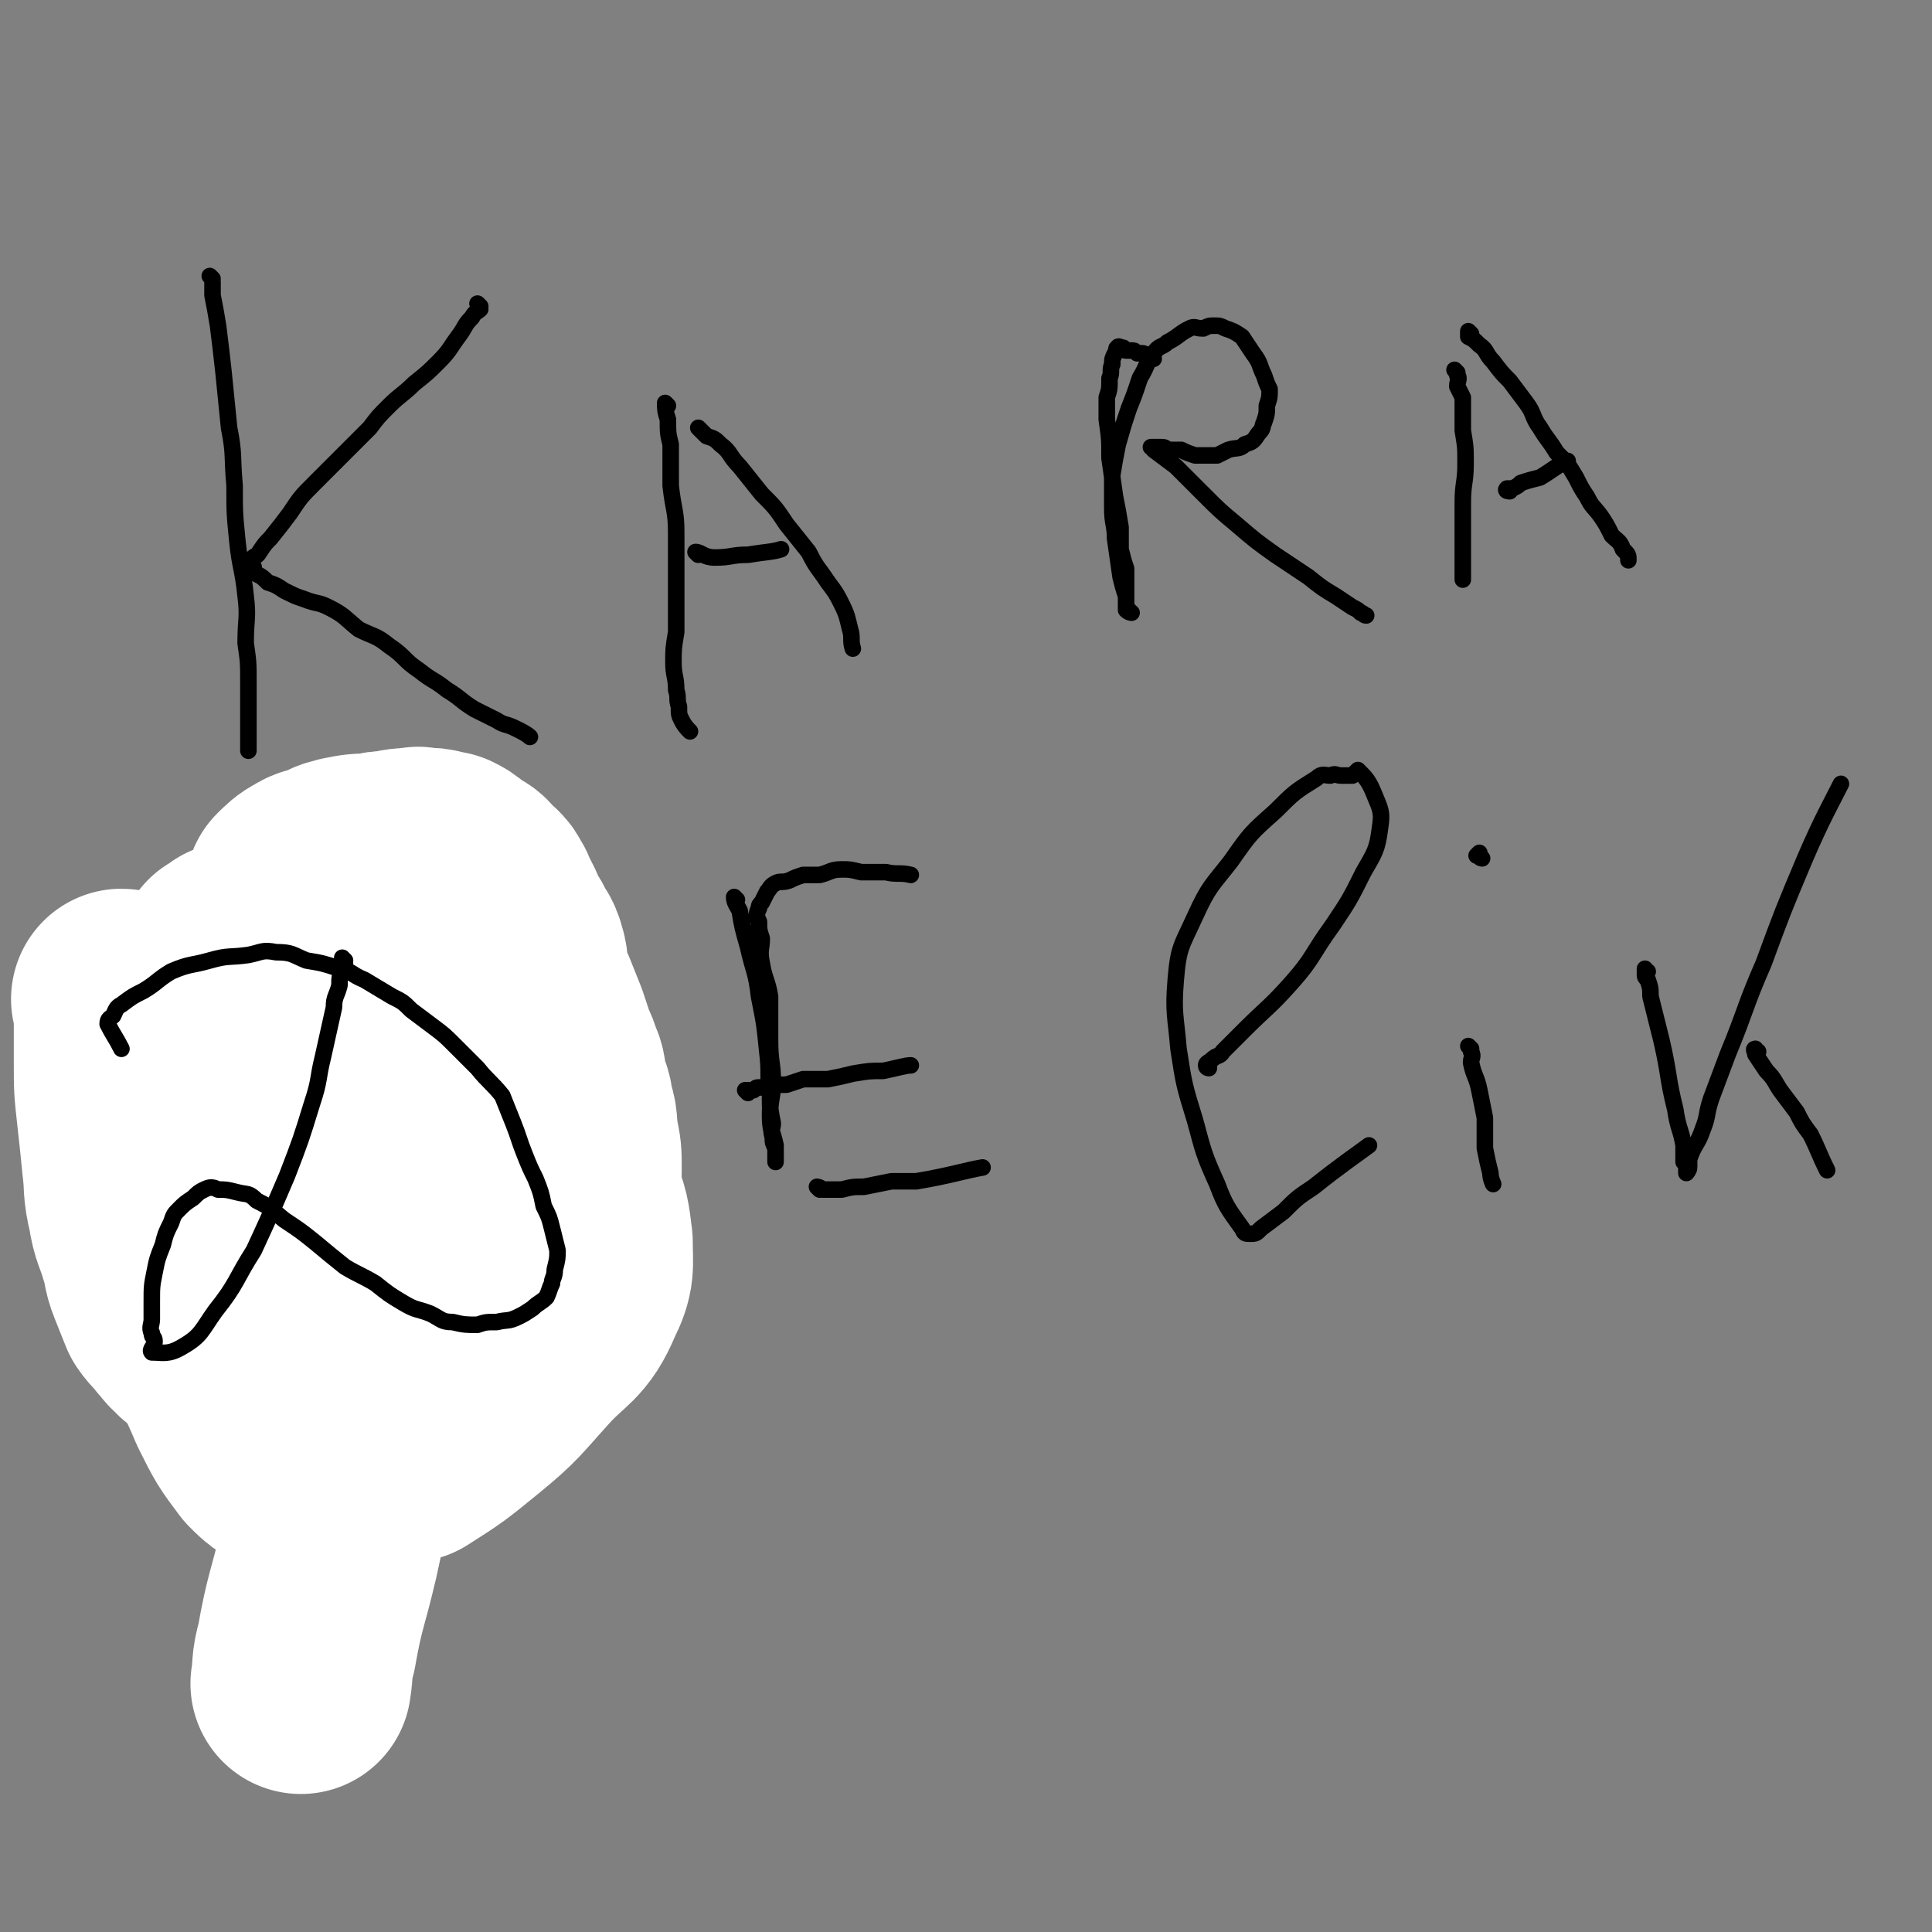 <svg viewBox='0 0 700 700' version='1.1' xmlns='http://www.w3.org/2000/svg' xmlns:xlink='http://www.w3.org/1999/xlink'><rect x="0" y="0" width="700" height="700" fill="#808080" stroke="none"/><g fill='none' stroke='#000000' stroke-width='6' stroke-linecap='round' stroke-linejoin='round'><path d='M77,101c0,0 -1,-1 -1,-1 0,0 1,1 1,2 0,2 0,2 0,5 1,5 1,5 2,11 1,8 1,8 2,17 1,10 1,10 2,20 2,10 1,10 2,21 0,10 0,10 1,20 1,10 2,10 3,20 1,8 0,8 0,17 1,7 1,7 1,14 0,8 0,8 0,17 0,4 0,7 0,8 '/><path d='M174,111c0,0 -1,-1 -1,-1 0,0 1,1 1,2 -1,1 -2,1 -3,3 -3,3 -2,3 -5,7 -3,4 -3,5 -7,9 -4,4 -4,4 -9,8 -4,4 -5,4 -9,8 -4,4 -4,4 -7,8 -4,4 -4,4 -8,8 -6,6 -6,6 -12,12 -5,5 -5,5 -9,11 -3,4 -3,4 -7,9 -2,2 -2,2 -4,5 -1,2 -2,1 -3,3 0,1 1,2 1,3 0,0 0,0 0,0 0,1 0,1 1,2 2,1 2,1 4,3 3,1 3,1 6,3 4,2 4,2 7,3 5,2 5,1 9,3 6,3 6,4 11,8 6,3 6,2 11,6 6,4 5,5 11,9 5,4 5,3 10,7 5,3 5,4 10,7 4,2 4,2 8,4 3,2 3,1 7,3 2,1 4,2 5,3 '/><path d='M242,147c0,0 -1,-1 -1,-1 0,2 0,3 1,6 0,5 0,5 1,9 0,8 0,8 0,15 1,9 2,9 2,17 0,10 0,10 0,20 0,8 0,8 0,16 -1,6 -1,6 -1,11 0,5 1,5 1,10 1,3 0,3 1,6 0,3 0,3 1,5 1,2 2,3 3,4 '/><path d='M254,156c0,0 -1,-1 -1,-1 1,1 2,2 3,3 3,1 3,1 5,3 4,3 3,4 7,8 4,5 4,5 8,10 5,5 5,5 9,11 4,5 4,5 8,10 3,6 3,5 7,11 3,4 3,4 5,8 2,4 2,5 3,9 1,3 0,4 1,7 '/><path d='M253,201c0,0 -1,-1 -1,-1 2,0 3,2 7,2 6,0 6,-1 12,-1 6,-1 9,-1 12,-2 '/><path d='M418,130c0,0 -1,0 -1,-1 0,0 0,0 -1,0 0,0 0,0 -1,0 0,0 0,-1 -1,-1 -1,0 -1,0 -2,0 -1,-1 -1,-1 -2,-1 -1,0 -1,0 -2,0 -1,0 -1,-1 -1,-1 -1,0 -2,-1 -2,0 -1,0 0,1 -1,2 -1,2 -1,2 -1,4 -1,2 0,3 -1,5 0,4 0,4 -1,7 0,4 0,4 0,8 1,7 1,7 1,14 1,7 1,7 2,14 1,5 1,5 2,11 0,4 0,4 0,8 1,4 1,4 2,7 0,3 0,3 0,6 0,2 0,2 0,4 0,2 0,2 0,4 0,1 1,1 1,1 0,1 1,1 1,1 0,0 -1,0 -2,-1 0,-2 0,-2 0,-5 -1,-3 -1,-3 -2,-7 -1,-7 -1,-7 -2,-14 0,-5 -1,-5 -1,-11 0,-6 0,-6 0,-12 1,-6 1,-6 2,-11 2,-7 2,-7 4,-13 2,-5 2,-5 4,-11 3,-5 2,-5 5,-9 2,-3 3,-2 5,-4 4,-2 4,-3 8,-5 2,-1 2,0 5,0 2,-1 2,-1 4,-1 2,0 2,0 4,1 3,1 3,1 6,3 2,3 2,3 4,6 3,4 2,4 4,8 1,3 1,3 2,5 0,3 0,3 -1,6 0,3 0,3 -1,6 -1,2 0,2 -2,4 -2,3 -2,3 -5,4 -2,2 -3,1 -6,2 -2,1 -2,1 -4,2 -2,0 -2,0 -5,0 -2,0 -2,0 -3,0 -3,-1 -3,-1 -5,-2 -2,0 -2,0 -5,0 -1,-1 -1,-1 -3,-1 -1,0 -1,0 -2,0 0,0 -1,0 -1,0 0,0 1,0 1,1 4,3 4,3 8,6 5,5 5,5 10,10 6,6 6,6 12,11 7,6 7,6 14,11 6,4 6,4 12,8 5,4 5,4 10,7 3,2 3,2 6,4 2,1 2,1 3,2 1,0 1,1 2,1 '/><path d='M528,135c0,0 -1,-1 -1,-1 0,0 1,1 1,2 1,1 0,2 0,4 1,2 1,2 2,4 0,6 0,6 0,12 1,6 1,6 1,12 0,7 -1,7 -1,14 0,6 0,6 0,11 0,4 0,4 0,8 0,3 0,3 0,6 0,1 0,3 0,3 '/><path d='M533,121c0,0 -1,-1 -1,-1 0,0 0,1 0,2 2,1 2,1 4,3 3,2 2,3 5,6 3,4 3,4 6,7 3,4 3,4 6,8 3,4 2,5 5,9 3,5 3,4 6,9 4,4 4,4 7,9 2,4 2,4 4,7 2,4 2,3 5,7 2,3 2,3 4,7 2,2 3,2 4,5 2,2 2,2 2,4 '/><path d='M547,178c0,0 -2,0 -1,-1 0,0 1,0 2,0 2,-1 2,-1 3,-2 3,-1 3,-1 7,-2 5,-3 7,-5 10,-6 '/><path d='M45,358c0,0 -1,-1 -1,-1 1,1 1,2 2,3 1,4 1,4 3,8 3,7 3,7 6,14 3,7 3,7 6,15 2,6 2,6 3,13 2,6 2,6 3,13 2,6 2,6 3,13 1,6 1,6 2,11 0,5 1,5 1,10 0,3 0,3 0,5 0,3 0,3 0,5 0,1 0,1 0,2 0,0 0,1 0,1 0,1 -1,1 -1,1 -1,-2 -1,-2 -1,-4 -2,-5 -3,-4 -4,-9 -1,-6 0,-6 -2,-12 -1,-8 -3,-7 -4,-15 -2,-7 -1,-7 -2,-14 0,-6 0,-6 0,-12 0,-6 0,-6 2,-12 1,-8 1,-8 4,-14 7,-16 7,-16 16,-30 9,-14 7,-15 18,-27 9,-10 10,-10 22,-16 10,-6 11,-6 21,-7 9,-1 10,-1 18,2 8,3 8,4 15,10 6,5 6,5 12,11 6,6 6,5 11,12 4,8 4,8 7,16 2,7 1,7 2,15 0,7 0,7 -1,13 -1,7 -1,7 -3,14 -2,7 -1,8 -4,15 -3,6 -3,6 -6,12 -3,3 -5,5 -7,7 0,0 2,-3 2,-3 -1,-1 -2,0 -3,1 -2,0 -2,0 -4,1 -2,0 -2,0 -5,1 -3,0 -3,0 -7,0 -3,0 -3,0 -6,1 -4,0 -4,0 -8,0 -3,1 -3,1 -7,1 -4,0 -4,0 -8,0 -4,0 -4,0 -8,0 -3,-1 -2,-1 -5,-1 -4,-1 -4,0 -7,0 -3,0 -3,0 -6,0 -2,-1 -2,-1 -4,-1 -3,-1 -3,-1 -5,-2 -2,0 -2,0 -4,0 -1,0 -2,0 -3,0 -1,-1 0,-1 -1,-1 -1,-1 -1,0 -2,0 '/><path d='M267,326c0,0 -1,-1 -1,-1 0,2 1,3 2,5 1,6 1,6 3,13 2,9 3,9 4,18 2,10 2,10 3,20 1,8 0,8 1,16 0,5 0,5 1,10 0,2 -1,2 0,5 0,2 0,2 1,4 0,1 0,1 0,2 0,1 0,1 0,2 0,0 0,1 0,1 0,0 0,-1 0,-1 0,-3 0,-3 0,-5 -1,-5 -2,-5 -2,-11 0,-6 1,-6 1,-12 0,-7 -1,-7 -1,-15 0,-8 0,-8 0,-16 -1,-6 -2,-6 -3,-12 -1,-5 0,-5 0,-9 -1,-3 -1,-3 -1,-6 -1,-2 -1,-3 0,-5 0,-1 0,-1 1,-2 1,-2 1,-2 2,-4 1,-1 1,-2 3,-3 2,-1 2,0 5,-1 2,-1 2,-1 5,-2 3,0 3,0 6,0 4,-1 4,-2 8,-2 3,0 3,0 7,1 4,0 4,0 9,0 4,1 5,0 9,1 '/><path d='M271,396c0,0 -1,-1 -1,-1 1,0 1,0 3,0 1,-1 1,-1 2,-1 2,0 2,0 4,0 3,-1 3,-1 6,-1 3,-1 3,-1 6,-2 4,0 4,0 9,0 5,-1 5,-1 9,-2 6,-1 6,-1 11,-1 5,-1 8,-2 10,-2 '/><path d='M297,431c0,0 -1,-1 -1,-1 0,0 1,0 2,1 1,0 1,0 2,0 3,0 3,0 5,0 4,-1 4,-1 8,-1 5,-1 5,-1 10,-2 4,0 4,0 9,0 12,-2 18,-4 24,-5 '/><path d='M438,387c0,0 -1,0 -1,-1 0,-1 1,-1 2,-2 2,-2 3,-1 4,-3 4,-4 4,-4 8,-8 8,-8 9,-8 17,-17 8,-9 7,-10 15,-21 6,-9 6,-9 11,-19 4,-7 5,-8 6,-16 1,-6 0,-7 -2,-12 -2,-5 -3,-6 -6,-9 0,0 -1,1 -2,2 0,0 0,0 -1,0 -1,0 -1,0 -3,0 -2,0 -2,-1 -4,0 -2,0 -3,-1 -5,1 -8,5 -8,5 -15,12 -9,8 -9,8 -16,18 -7,9 -8,9 -13,20 -5,11 -6,11 -7,23 -1,12 0,13 1,25 2,13 2,13 6,26 3,11 3,12 8,23 3,8 4,9 9,16 1,2 1,2 3,2 2,0 2,0 4,-2 4,-3 4,-3 8,-6 5,-5 5,-5 11,-9 10,-8 16,-12 20,-15 '/><path d='M533,380c0,0 -1,-1 -1,-1 0,0 1,1 1,2 1,2 0,2 0,4 1,5 2,5 3,10 1,5 1,5 2,10 0,6 0,6 0,11 1,5 1,5 2,9 0,2 1,4 1,4 '/><path d='M537,311c0,0 -1,0 -1,-1 0,0 0,-1 0,-1 0,0 -1,1 -1,1 0,0 0,0 1,0 '/><path d='M597,352c-1,0 -1,-1 -1,-1 0,0 0,1 0,2 0,1 0,1 1,2 1,3 1,3 1,6 2,8 2,8 4,16 3,13 2,13 5,25 1,7 2,7 3,13 0,2 0,2 0,3 0,2 0,2 0,3 0,0 0,0 1,1 0,1 0,1 0,2 0,0 0,1 0,1 0,0 1,-1 1,-2 0,-2 0,-2 0,-3 2,-6 3,-5 5,-11 2,-5 1,-5 3,-11 3,-8 3,-8 6,-16 7,-17 6,-17 13,-33 7,-19 7,-19 15,-38 6,-14 10,-21 13,-27 '/><path d='M637,381c-1,0 -1,-1 -1,-1 -1,0 0,1 0,2 2,3 2,3 4,6 3,3 3,4 5,7 3,4 3,4 6,8 2,4 2,4 5,8 3,6 3,7 6,13 '/></g>
<g fill='none' stroke='#FFFFFF' stroke-width='80' stroke-linecap='round' stroke-linejoin='round'><path d='M45,363c0,0 0,-1 -1,-1 0,0 1,1 1,2 0,3 0,3 0,6 0,7 0,7 0,15 0,9 0,9 1,18 1,9 1,9 2,19 1,8 0,8 2,16 1,7 2,7 4,14 2,6 1,6 3,11 2,5 2,5 4,10 2,3 3,3 5,6 2,2 2,3 4,4 1,2 1,1 3,2 1,0 1,1 2,1 1,-1 1,-1 2,-2 1,-1 2,-1 2,-2 1,-1 1,-1 1,-3 1,-3 1,-3 1,-7 0,-6 0,-7 -1,-13 -1,-7 0,-7 -2,-14 -1,-7 -2,-7 -4,-14 -2,-7 -2,-7 -3,-13 -2,-7 -2,-7 -2,-13 -1,-5 -1,-5 -1,-10 0,-5 0,-5 1,-11 1,-6 1,-6 3,-13 2,-7 1,-7 4,-13 2,-4 2,-3 4,-6 1,-2 1,-3 2,-5 2,-1 2,-1 3,-2 2,0 2,1 4,1 3,2 4,1 6,3 4,5 4,5 7,11 5,7 5,7 8,15 3,10 3,10 5,20 2,10 2,10 3,20 2,9 2,9 3,19 1,7 0,7 1,14 0,6 0,6 1,11 1,4 1,5 2,9 1,4 1,3 3,7 1,3 0,4 2,6 1,2 1,2 3,4 1,0 1,0 2,1 1,0 1,-1 2,-1 2,-1 2,-1 3,-3 2,-2 1,-2 2,-5 2,-3 2,-3 3,-6 1,-3 1,-3 2,-6 0,-4 0,-4 0,-8 0,-4 -1,-4 -1,-9 -1,-4 0,-5 -2,-9 -1,-5 -2,-5 -4,-9 -2,-6 -2,-6 -4,-13 -1,-5 -1,-5 -3,-11 -2,-4 -2,-4 -4,-9 -1,-3 -1,-4 -2,-8 0,-3 -1,-3 -1,-6 -1,-3 0,-3 0,-5 0,-3 1,-3 1,-6 0,-3 0,-3 1,-5 0,-3 1,-3 2,-5 2,-3 1,-3 2,-6 2,-2 2,-2 4,-5 1,-2 1,-2 3,-4 1,-2 1,-2 3,-4 3,-2 4,-2 6,-4 3,-2 3,-2 6,-4 2,-2 2,-2 4,-4 3,-1 2,-2 4,-3 2,-1 2,-1 3,-2 1,0 1,0 2,0 0,-1 0,0 1,0 1,0 1,0 1,0 1,0 1,-1 1,0 2,0 2,1 3,2 2,3 3,3 4,6 2,4 2,4 3,9 2,4 1,5 2,9 1,7 1,7 1,14 1,14 2,14 2,27 0,16 -1,16 -1,31 -1,14 0,14 -1,28 -1,12 -1,12 -3,23 0,1 0,1 0,2 0,1 0,0 1,1 0,0 0,0 1,0 2,-1 2,-2 3,-3 3,-2 3,-2 5,-4 3,-5 3,-5 5,-9 3,-5 3,-5 5,-10 2,-5 3,-5 5,-11 1,-5 1,-5 1,-9 1,-5 1,-5 1,-9 0,-5 0,-5 -1,-10 -1,-6 0,-6 -2,-11 0,-4 -1,-4 -2,-8 -1,-4 0,-4 -2,-8 -1,-4 -2,-4 -3,-8 -1,-3 -1,-3 -2,-6 -2,-5 -2,-5 -4,-10 -2,-4 -2,-4 -3,-8 -1,-3 0,-4 -1,-7 -1,-4 -2,-4 -3,-6 -1,-3 -2,-3 -3,-5 -1,-3 -1,-3 -2,-5 -1,-2 -1,-2 -2,-3 -1,-2 0,-2 -1,-3 -1,-2 -1,-2 -2,-3 -1,-1 -2,0 -3,-2 -1,-1 0,-1 -1,-2 -1,-1 -2,-1 -3,-2 -2,-1 -1,-1 -3,-2 -1,-1 -1,-1 -3,-2 -2,0 -2,0 -3,0 -1,-1 -1,-1 -2,-1 -1,0 -1,0 -2,0 -2,0 -2,-1 -4,0 -4,0 -4,0 -8,1 -3,0 -3,0 -7,1 -5,0 -5,0 -10,1 -4,1 -3,1 -7,3 -3,1 -3,0 -6,2 -2,1 -3,2 -5,4 '/></g>
<g fill='none' stroke='#000000' stroke-width='6' stroke-linecap='round' stroke-linejoin='round'><path d='M75,331c0,0 -1,-1 -1,-1 1,1 1,2 2,4 1,2 1,2 1,5 1,5 0,5 1,9 1,6 1,5 3,11 1,7 0,7 2,13 1,8 2,8 3,15 1,6 0,6 1,12 1,5 1,5 1,11 1,5 1,5 2,11 1,5 0,5 1,10 0,4 0,4 0,8 0,3 0,3 0,6 0,2 0,2 0,3 0,2 0,2 0,5 0,0 0,0 0,1 0,1 0,1 0,2 0,0 0,1 0,1 0,0 -1,-1 -1,-2 -1,-2 0,-2 -1,-4 -1,-3 -1,-3 -2,-7 -2,-3 -1,-4 -2,-7 -1,-4 -2,-4 -2,-9 -1,-4 -1,-4 -2,-9 0,-4 0,-4 0,-8 0,-4 0,-4 0,-8 0,-3 0,-3 0,-6 0,-4 0,-4 1,-8 0,-3 0,-3 1,-7 0,-4 0,-4 1,-8 1,-3 1,-3 2,-6 1,-4 1,-3 3,-7 0,-2 -1,-3 1,-5 1,-3 2,-2 4,-5 3,-3 3,-3 6,-5 4,-3 4,-3 8,-4 4,-2 4,-2 9,-2 4,-1 4,-1 8,-1 5,1 5,1 9,2 6,1 6,1 11,4 6,4 5,4 10,9 5,4 6,4 10,9 4,7 4,7 7,15 3,8 3,8 4,17 1,6 1,6 0,13 -1,12 -1,13 -4,24 -3,13 -4,13 -10,24 -6,11 -5,12 -14,20 -6,6 -8,5 -15,6 -2,1 -2,-1 -4,-2 -5,-3 -5,-3 -10,-5 -5,-2 -5,-1 -10,-3 -4,-2 -4,-2 -8,-5 -4,-2 -5,-4 -7,-5 '/></g>
<g fill='none' stroke='#FFFFFF' stroke-width='80' stroke-linecap='round' stroke-linejoin='round'><path d='M93,343c0,0 0,-1 -1,-1 0,0 0,1 0,2 -3,3 -4,3 -7,7 -3,4 -3,5 -6,10 -3,9 -3,9 -5,18 -2,8 -2,8 -3,17 -1,7 -1,7 -1,15 0,18 0,18 2,35 2,18 0,19 4,36 4,13 5,13 10,25 5,10 5,10 11,18 4,4 5,5 10,5 5,1 7,1 11,-2 7,-6 6,-8 11,-16 6,-11 6,-11 10,-21 5,-11 4,-11 7,-22 3,-8 3,-8 5,-17 0,-8 1,-8 0,-15 -1,-7 -1,-7 -5,-13 -3,-6 -4,-6 -9,-11 -5,-8 -5,-8 -10,-15 -6,-8 -6,-8 -12,-15 -5,-7 -5,-7 -10,-14 -3,-5 -4,-7 -5,-10 -1,-1 1,2 2,3 0,0 -1,0 -1,0 -1,-1 -1,-1 -1,-1 -1,-1 -2,-2 -2,-2 1,0 2,1 3,1 4,0 4,-1 7,0 5,0 5,1 10,2 6,0 6,0 11,1 4,1 4,1 8,3 3,2 4,2 6,5 3,3 4,3 5,8 2,4 1,5 2,10 0,5 0,5 0,11 -1,13 -2,13 -4,26 -3,17 -2,17 -6,33 -4,18 -5,17 -10,34 -4,14 -4,14 -8,27 -2,7 -4,12 -5,14 0,1 1,-5 3,-6 1,-1 1,0 3,1 2,0 2,1 5,1 4,0 4,-1 8,-1 6,-2 6,-1 12,-3 11,-7 11,-7 22,-16 11,-9 11,-10 21,-21 9,-10 12,-9 17,-21 4,-8 3,-9 3,-18 -1,-8 -1,-9 -4,-16 -4,-8 -5,-7 -11,-14 -5,-6 -8,-8 -11,-11 -1,-1 2,3 3,4 0,0 -1,-1 -2,-2 -1,-1 -1,-2 -3,-3 -3,-2 -3,-2 -7,-3 -2,-1 -2,-1 -4,0 -4,0 -4,1 -7,2 -2,0 -3,0 -5,1 -1,1 -1,1 -2,3 -2,2 -2,2 -3,4 -4,9 -5,9 -7,18 -5,18 -4,18 -9,37 -5,24 -5,24 -10,47 -5,23 -5,23 -10,46 -4,17 -5,17 -8,34 -2,7 -1,7 -2,13 '/></g>
<g fill='none' stroke='#000000' stroke-width='6' stroke-linecap='round' stroke-linejoin='round'><path d='M125,348c0,0 -1,-1 -1,-1 0,0 1,1 1,2 0,1 -1,1 -1,3 -1,2 -1,2 -1,5 -1,4 -2,4 -2,8 -2,9 -2,9 -4,18 -2,8 -1,8 -4,17 -4,13 -4,13 -9,26 -6,14 -6,14 -12,27 -7,11 -6,12 -14,22 -5,7 -5,9 -12,13 -5,3 -7,2 -11,2 -1,-1 1,-2 1,-4 0,-2 -1,-1 -1,-3 -1,-2 0,-3 0,-5 0,-3 0,-3 0,-6 0,-6 0,-6 1,-11 1,-5 1,-5 3,-10 1,-4 1,-4 3,-8 1,-3 1,-3 3,-5 2,-2 2,-2 5,-4 2,-2 2,-2 4,-3 2,-1 3,-1 5,0 3,0 3,0 7,1 4,1 4,0 7,3 6,3 5,3 10,7 6,4 6,4 11,8 6,5 6,5 11,9 5,3 6,3 11,6 5,4 5,4 10,7 5,3 5,2 10,4 4,2 4,3 8,3 4,1 5,1 9,1 3,-1 3,-1 7,-1 4,-1 4,0 8,-2 2,-1 2,-1 5,-3 2,-2 3,-2 5,-4 1,-2 1,-3 2,-5 0,-2 1,-2 1,-5 1,-4 1,-4 1,-7 -1,-4 -1,-4 -2,-8 -1,-4 -1,-4 -3,-8 -1,-5 -1,-5 -3,-10 -2,-4 -2,-4 -4,-9 -2,-5 -2,-6 -4,-11 -2,-5 -2,-5 -4,-10 -4,-5 -5,-5 -9,-10 -4,-4 -4,-4 -8,-8 -4,-4 -4,-4 -8,-7 -4,-3 -4,-3 -8,-6 -3,-3 -3,-3 -7,-5 -5,-3 -5,-3 -10,-6 -5,-2 -4,-3 -9,-4 -6,-2 -6,-2 -12,-3 -5,-2 -5,-3 -11,-3 -5,-1 -5,0 -10,1 -7,1 -7,0 -14,2 -7,2 -7,1 -14,4 -5,3 -5,4 -10,7 -4,2 -4,2 -8,5 -2,1 -2,2 -3,4 -1,1 -2,1 -2,3 2,4 3,5 5,9 '/></g>
</svg>